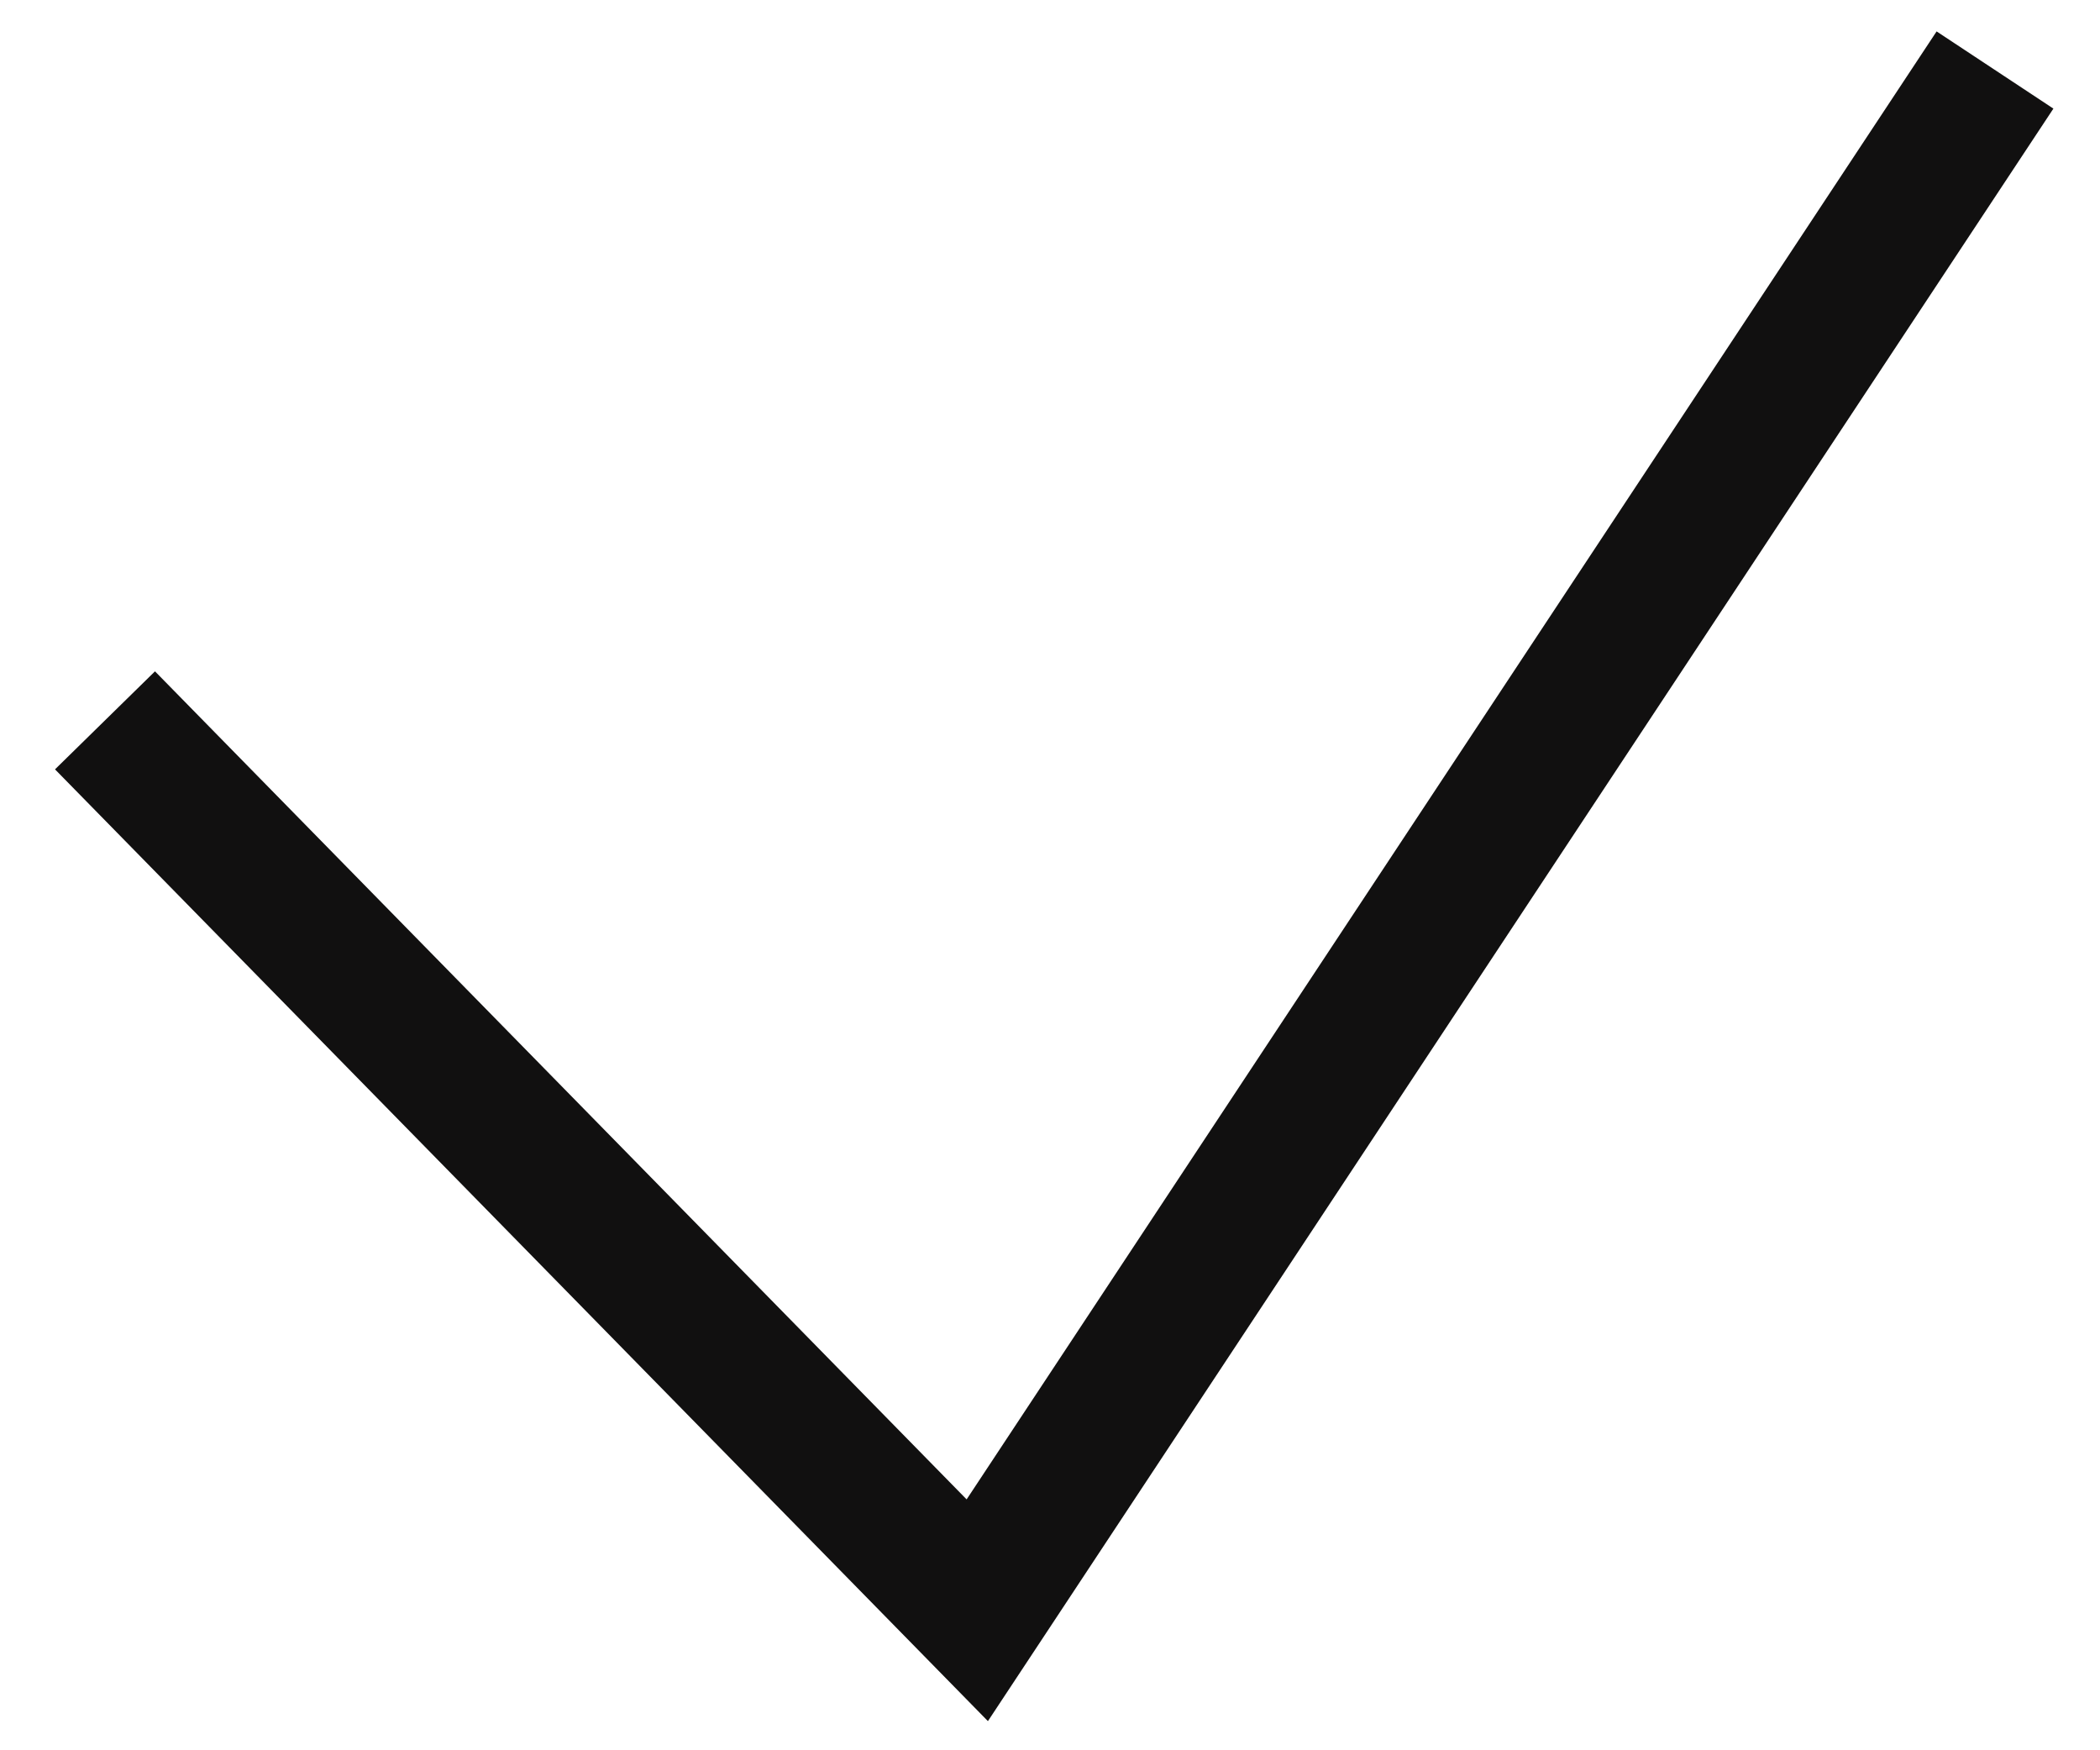 <?xml version="1.0" encoding="UTF-8"?> <svg xmlns="http://www.w3.org/2000/svg" width="30" height="25" viewBox="0 0 30 25" fill="none"><path d="M1.5 10.289L13.961 23L28.5 1" stroke="#111010" stroke-width="2"></path></svg> 
